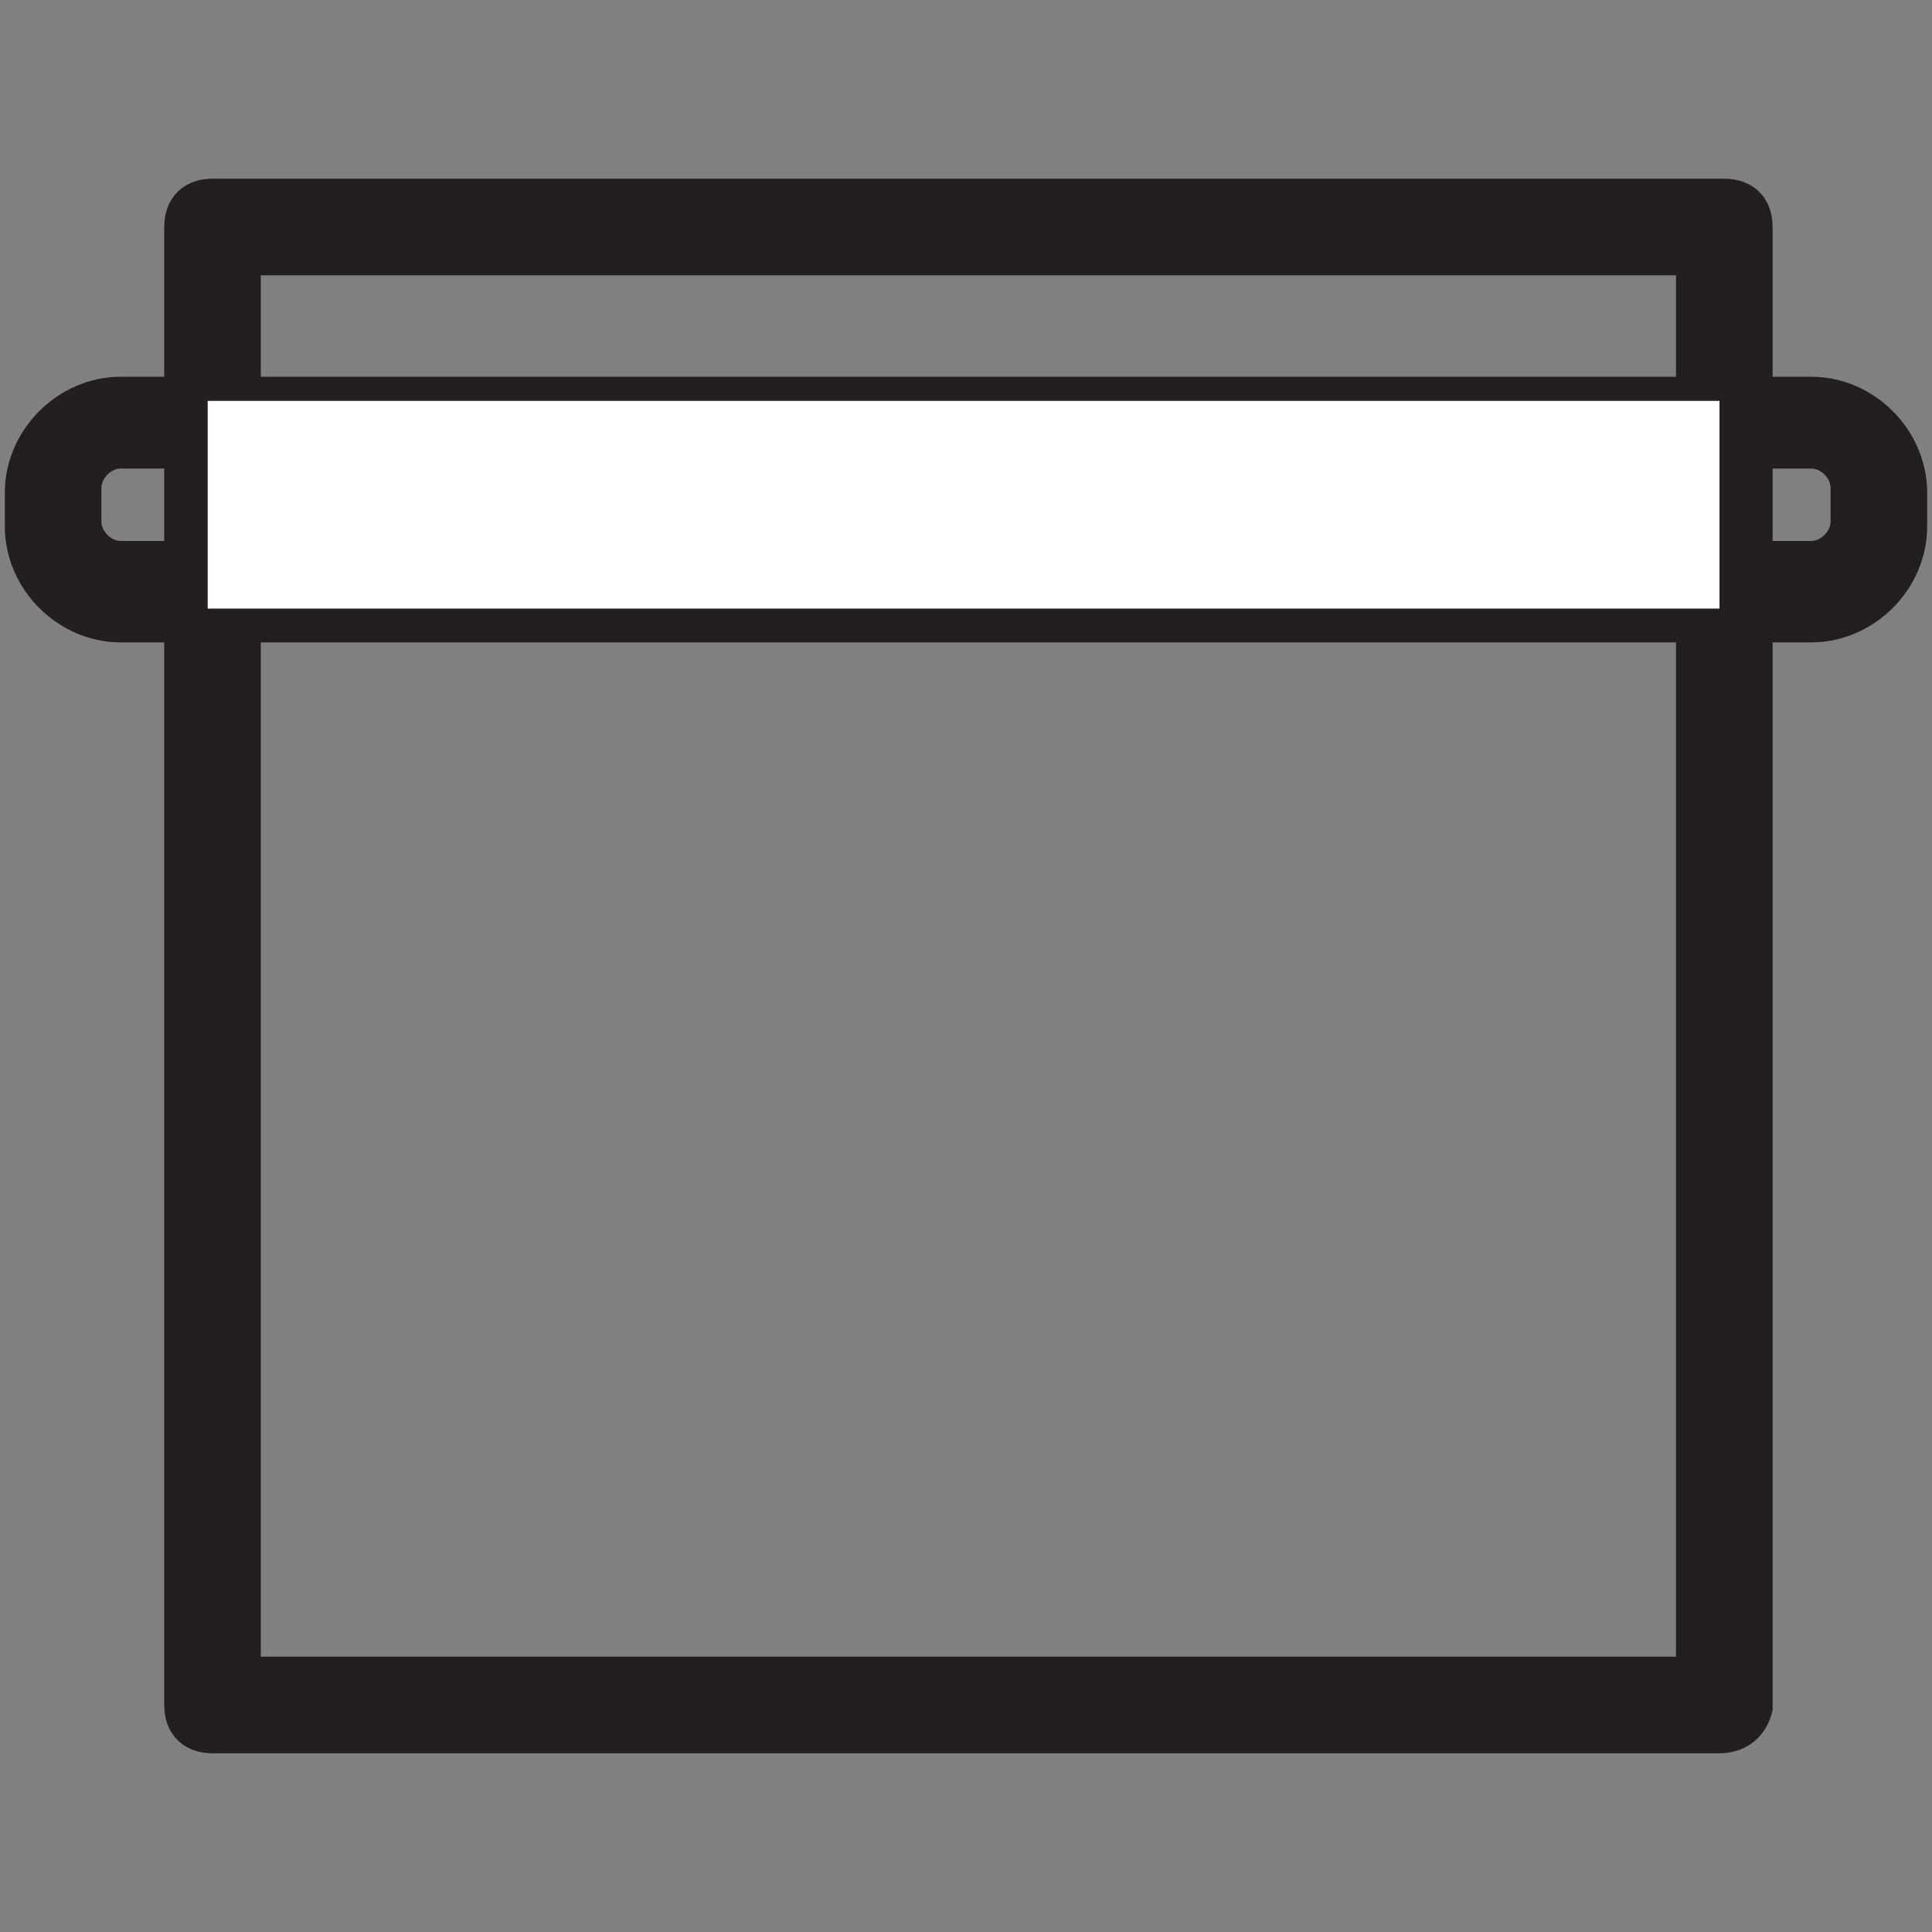 <?xml version="1.0" encoding="utf-8"?>
<!-- Generator: Adobe Illustrator 26.2.1, SVG Export Plug-In . SVG Version: 6.00 Build 0)  -->
<svg version="1.1" id="Layer_1" xmlns="http://www.w3.org/2000/svg" xmlns:xlink="http://www.w3.org/1999/xlink" x="0px" y="0px"
	 viewBox="0 0 40 40" style="enable-background:new 0 0 40 40;" xml:space="preserve">
<rect x="0" y="0" width="40" height="40" fill="#808080" stroke="none"/>
<style type="text/css">
	.st0{fill:#231F20;}
	.st1{fill:#FFFFFF;}
</style>
<path class="st0" d="M2.5,9.7c-0.2,0-0.4,0.2-0.4,0.4v0.7c0,0.2,0.2,0.4,0.4,0.4h35c0.2,0,0.4-0.2,0.4-0.4v-0.7
	c0-0.2-0.2-0.4-0.4-0.4H2.5z M37.5,13.3h-35c-1.3,0-2.4-1.1-2.4-2.4v-0.7c0-1.3,1.1-2.4,2.4-2.4h35c1.3,0,2.4,1.1,2.4,2.4v0.7
	C39.9,12.2,38.8,13.3,37.5,13.3z"/>
<path class="st0" d="M35.6,36.3H4.4c-0.6,0-1-0.4-1-1V4.7c0-0.6,0.4-1,1-1h31.3c0.6,0,1,0.4,1,1v30.7C36.6,35.9,36.2,36.3,35.6,36.3
	z M5.4,34.3h29.3V5.7H5.4V34.3z"/>
<rect x="4.3" y="8.3" class="st1" width="31.3" height="4.3"/>
</svg>
